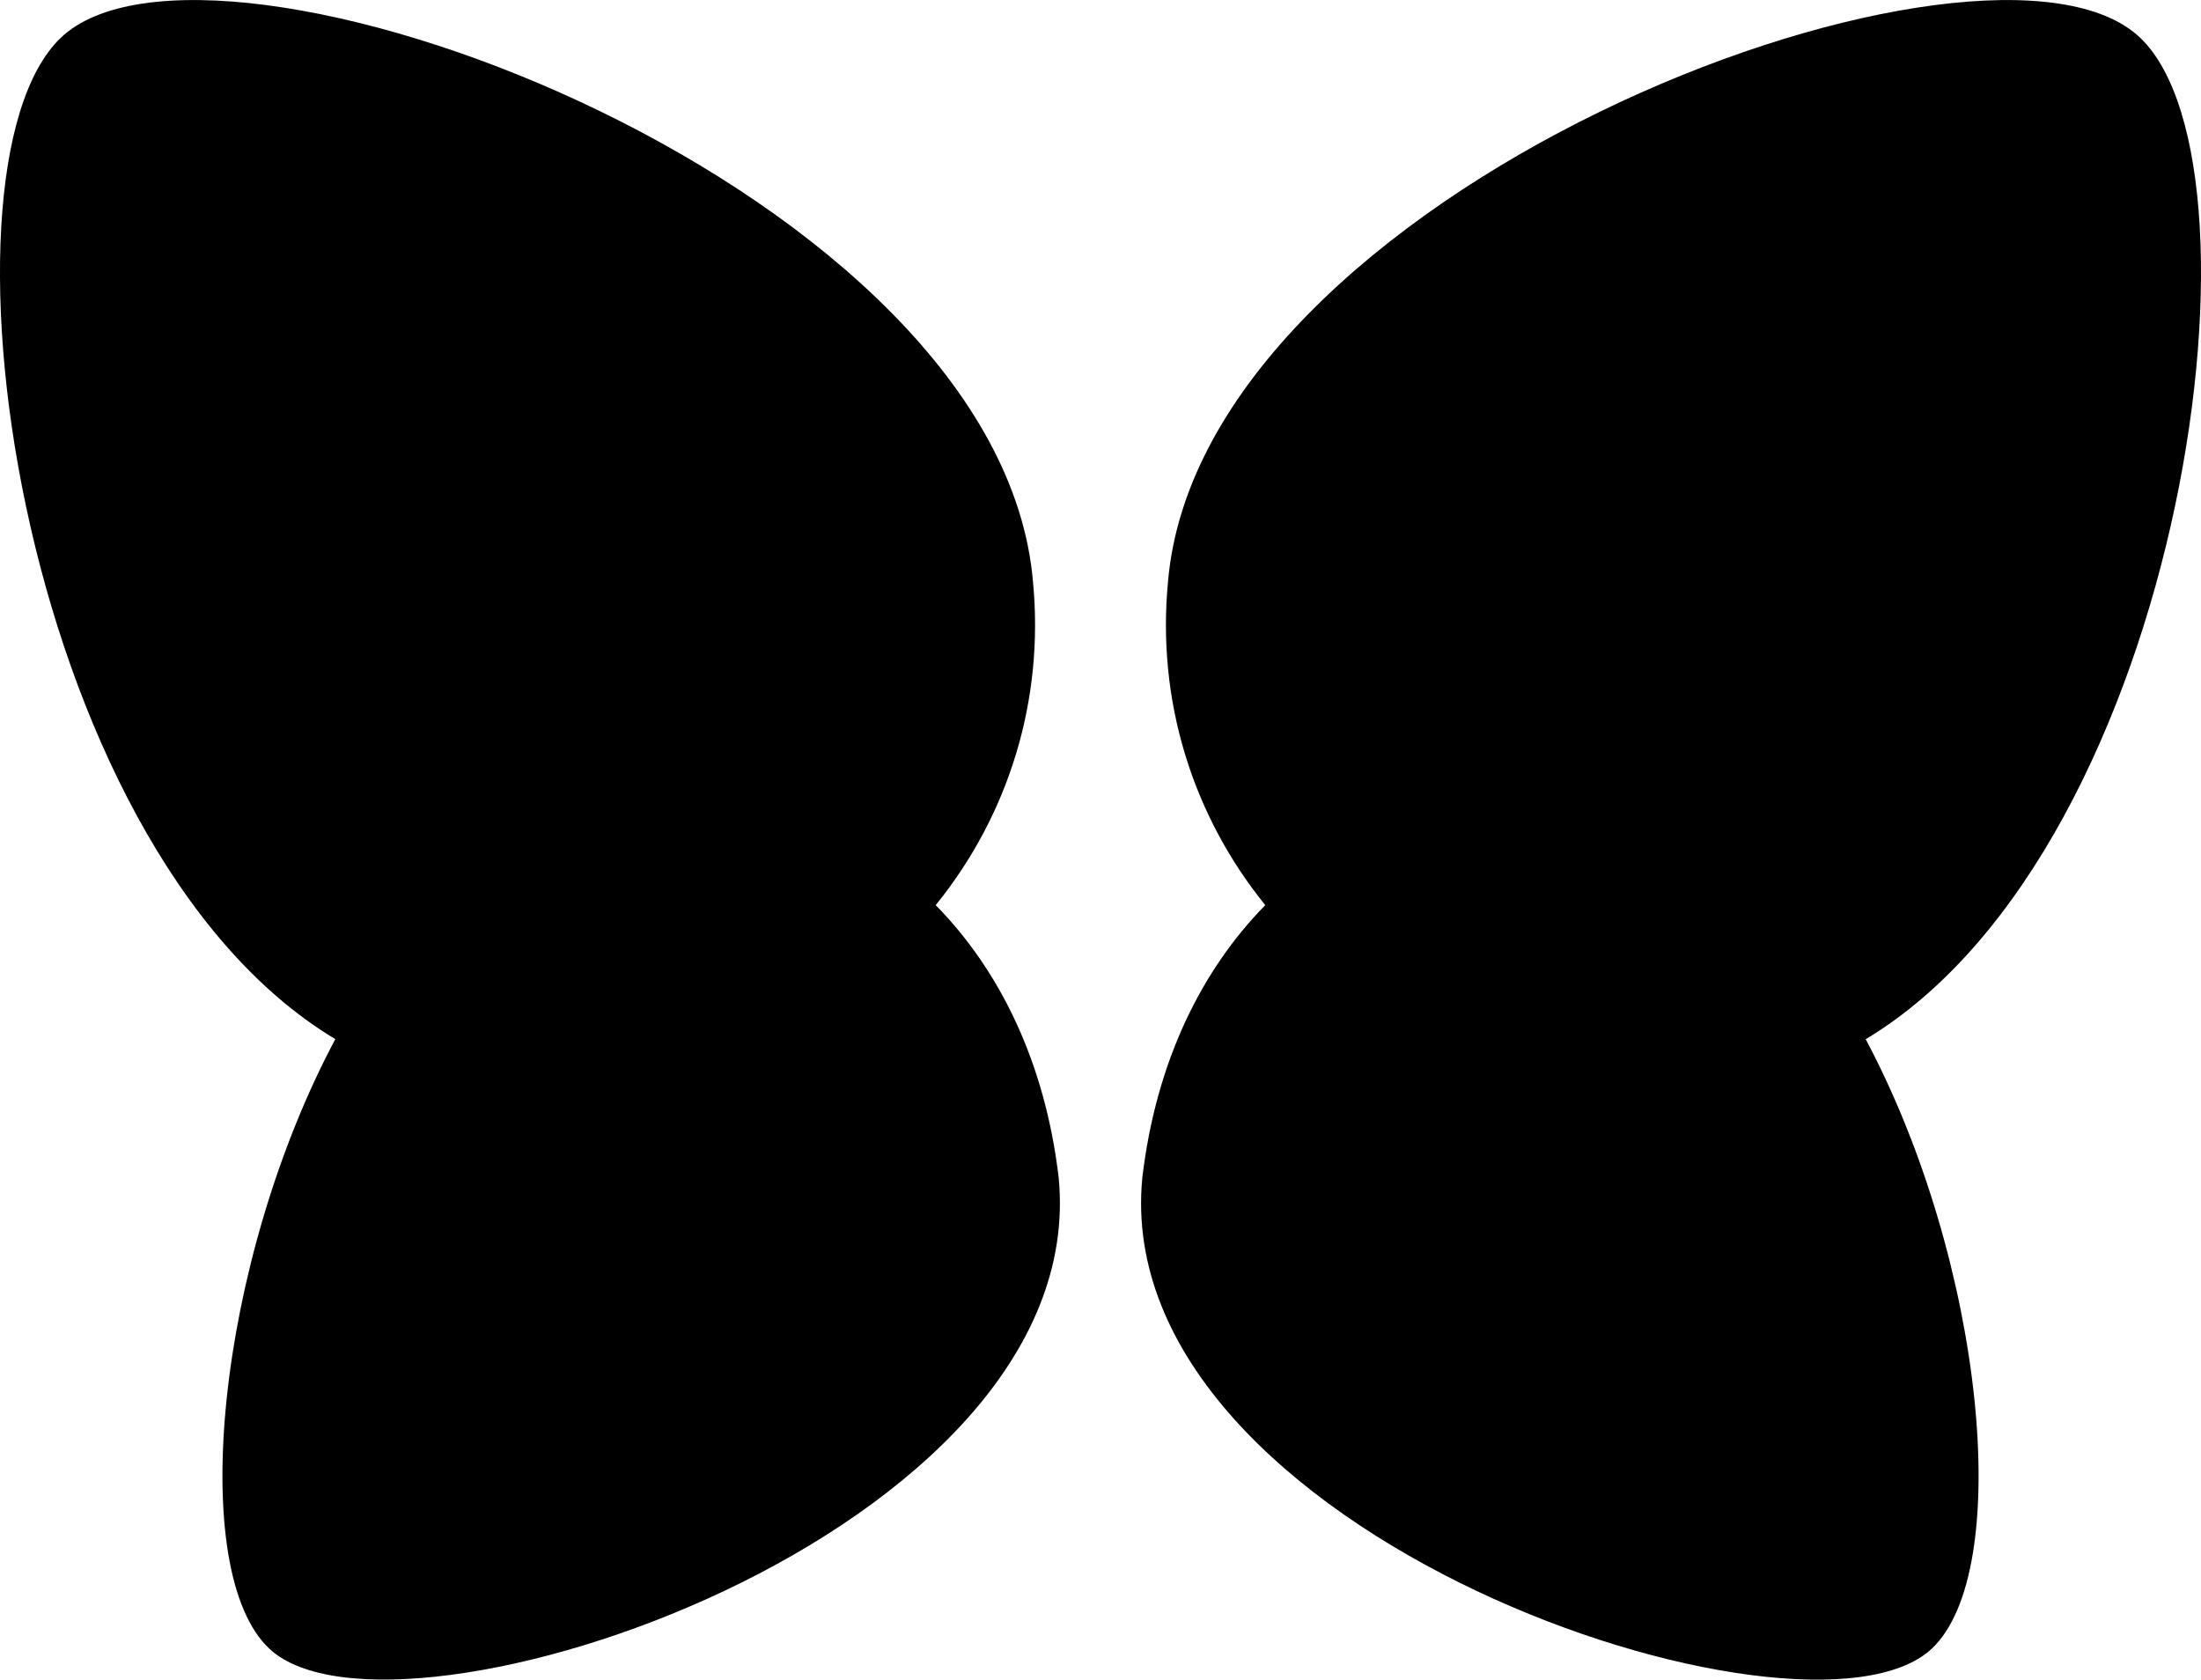 <?xml version="1.0" encoding="iso-8859-1"?>
<!-- Generator: Adobe Illustrator 16.0.0, SVG Export Plug-In . SVG Version: 6.00 Build 0)  -->
<!DOCTYPE svg PUBLIC "-//W3C//DTD SVG 1.1//EN" "http://www.w3.org/Graphics/SVG/1.1/DTD/svg11.dtd">
<svg version="1.1" id="Layer_1" xmlns="http://www.w3.org/2000/svg" xmlns:xlink="http://www.w3.org/1999/xlink" x="0px" y="0px"
	 width="32px" height="24.417px" viewBox="0 0 32 24.417" style="enable-background:new 0 0 32 24.417;" xml:space="preserve">
<g>
	<path d="M31.018,0.464c-2.437-1.907-13.56,2.33-14.037,7.998c-0.163,1.713,0.349,3.382,1.415,4.696
		c-0.926,0.941-1.591,2.279-1.789,3.972c-0.487,5.174,9.634,8.543,11.472,6.843c1.214-1.123,0.773-5.623-0.954-8.866
		C31.793,12.308,33.15,2.133,31.018,0.464z"/>
	<path d="M13.604,13.158c1.065-1.314,1.578-2.983,1.415-4.696c-0.477-5.668-11.6-9.905-14.037-7.998
		C-1.15,2.133,0.207,12.308,4.875,15.106c-1.727,3.243-2.167,7.743-0.954,8.866c1.837,1.7,11.959-1.669,11.472-6.843
		C15.196,15.438,14.53,14.1,13.604,13.158z"/>
</g>
<g>
</g>
<g>
</g>
<g>
</g>
<g>
</g>
<g>
</g>
<g>
</g>
<g>
</g>
<g>
</g>
<g>
</g>
<g>
</g>
<g>
</g>
<g>
</g>
<g>
</g>
<g>
</g>
<g>
</g>
</svg>
